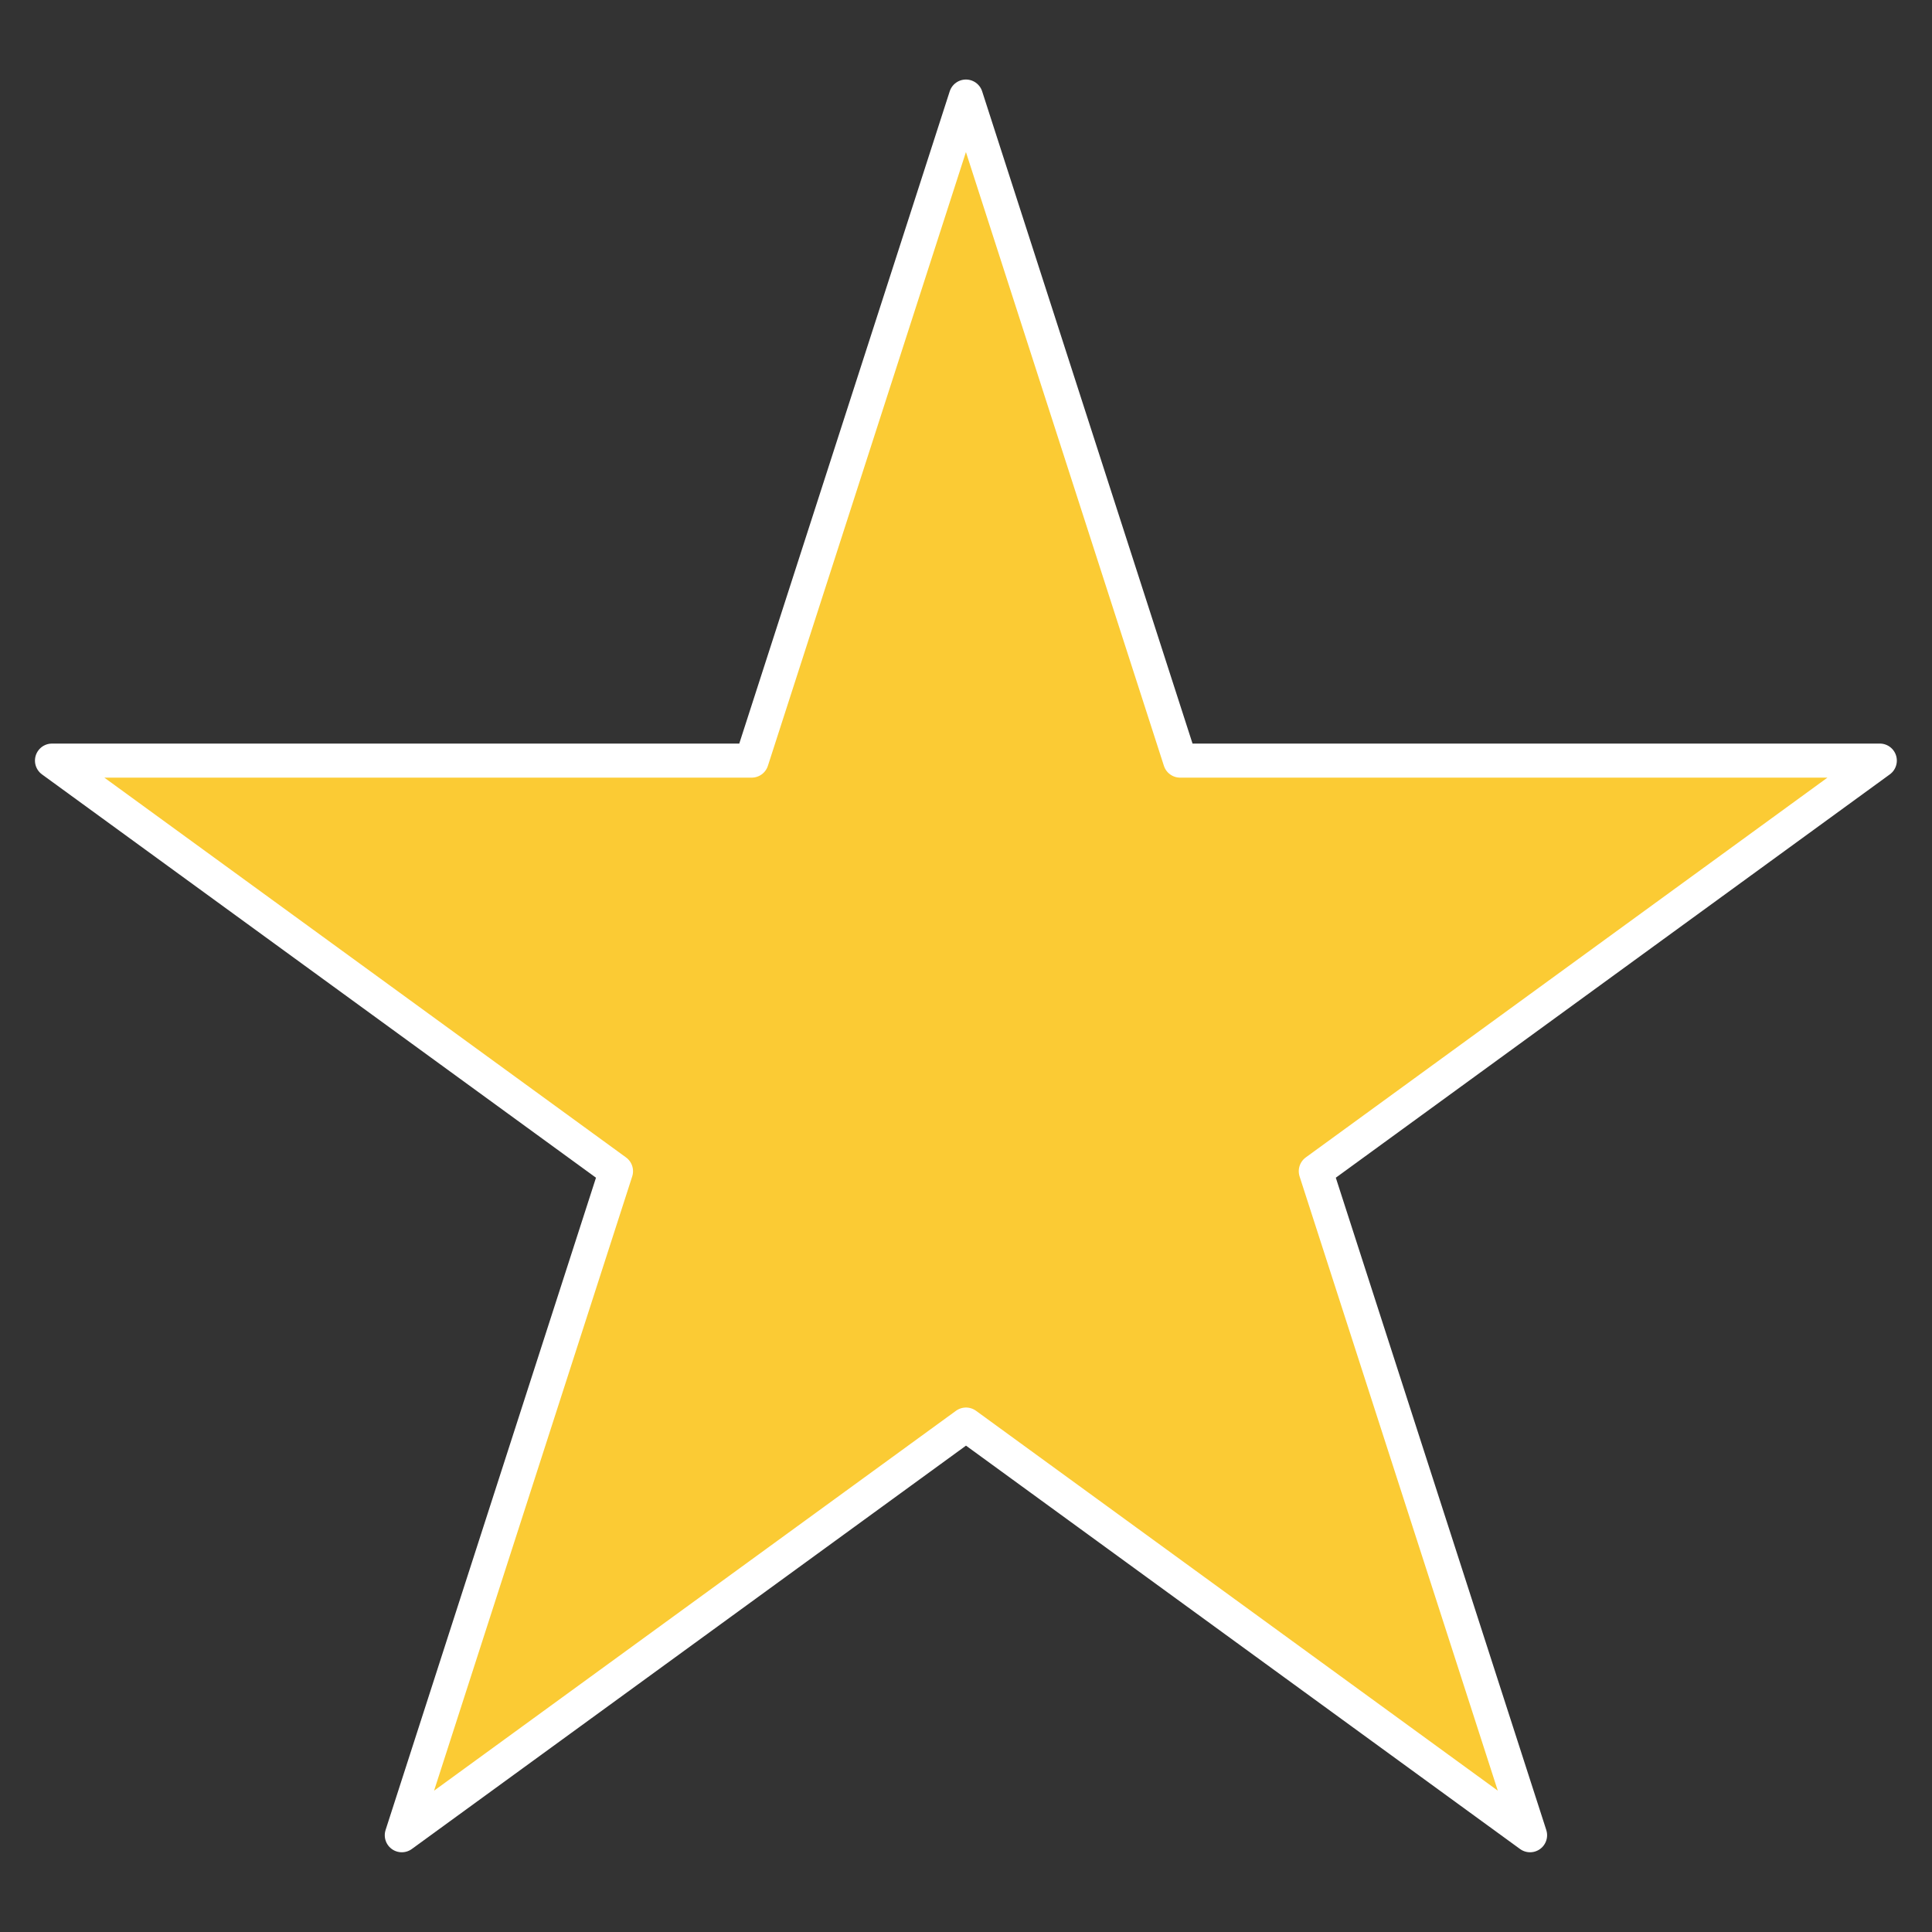 <?xml version="1.0" encoding="utf-8"?>
<!-- Generator: Adobe Illustrator 15.0.0, SVG Export Plug-In . SVG Version: 6.00 Build 0)  -->
<!DOCTYPE svg PUBLIC "-//W3C//DTD SVG 1.1//EN" "http://www.w3.org/Graphics/SVG/1.1/DTD/svg11.dtd">
<svg version="1.1" id="Layer_1" xmlns="http://www.w3.org/2000/svg" xmlns:xlink="http://www.w3.org/1999/xlink" x="0px" y="0px"
	 width="28.35px" height="28.35px" viewBox="0 0 28.35 28.35" enable-background="new 0 0 28.35 28.35" xml:space="preserve">
<rect x="0" y="0" width="28.35" height="28.35" fill="#333333" stroke="none"/>
<g>
	
		<path fill="#FBCB34" stroke="#FFFFFF" stroke-width="0.5" stroke-linecap="round" stroke-linejoin="round" stroke-miterlimit="10" d="
		M19.308,17.186l3.144,9.744l-8.277-6.026L5.896,26.93l3.143-9.744l-8.276-6.025H11.03l3.144-9.744l3.143,9.744h10.267
		L19.308,17.186z"/>
</g>
</svg>
